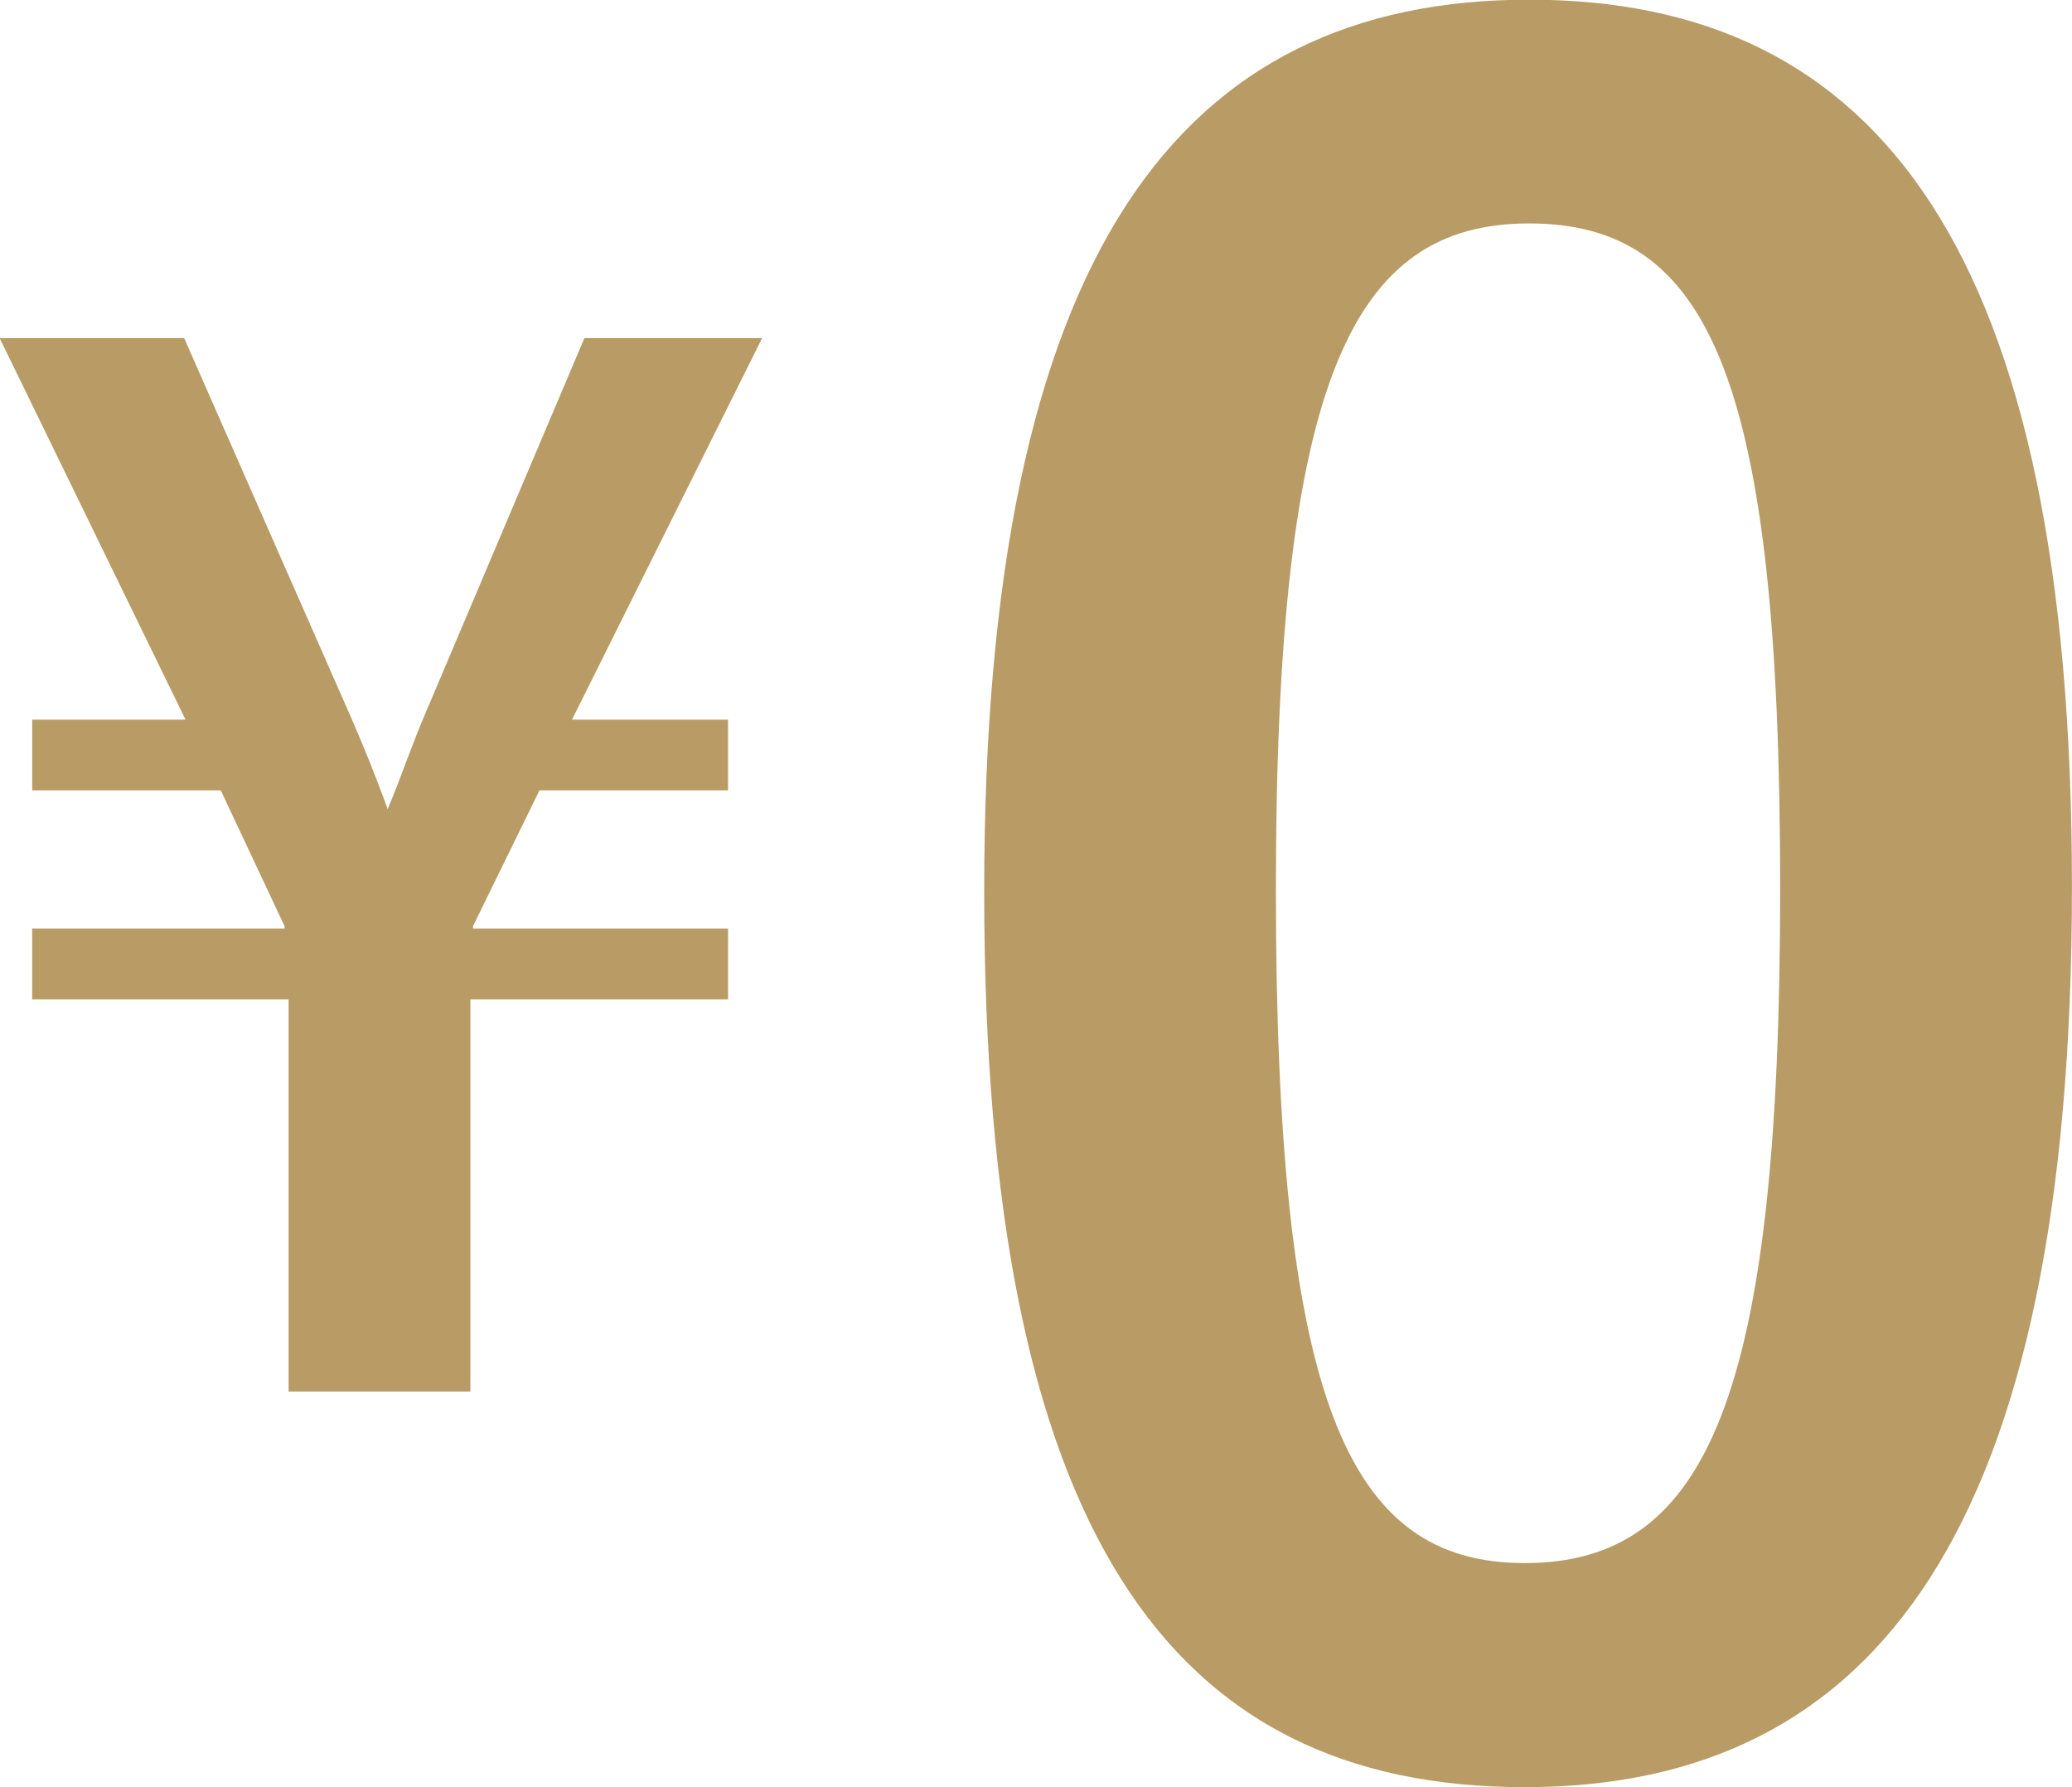 <svg id="ico_points_3.svg" xmlns="http://www.w3.org/2000/svg" width="65.938" height="56.87" viewBox="0 0 65.938 56.87">
  <defs>
    <style>
      .cls-1 {
        fill: #b89b65;
        fill-rule: evenodd;
      }
    </style>
  </defs>
  <path id="_0" data-name="¥0" class="cls-1" d="M900.784,2995.67h-5.656l-5.051,11.92c-0.432,1-.778,2.04-1.209,3.07-0.389-1.08-.777-2.03-1.209-3.02l-5.267-11.97H876.52l5.915,12.14h-4.879v2.25h6l2.03,4.32v0.08h-8.031v2.25h8.16v12.48H891.5v-12.48h8.2v-2.25h-8.116v-0.08l2.115-4.32h6v-2.25h-4.965Zm24.41-10.77c-11.082,0-17.343,7.99-17.343,28.37s5.9,28.51,17.2,28.51c11.227,0,17.416-8.28,17.416-28.66C942.466,2992.82,936.277,2984.9,925.194,2984.9Zm0,7.12c5.757,0,7.988,4.97,7.988,21.17,0,16.13-2.3,21.46-8.132,21.46-5.685,0-7.916-5.25-7.916-21.46C917.134,2996.92,919.581,2992.02,925.194,2992.02Z" transform="translate(-876.531 -2984.91)"/>
</svg>
